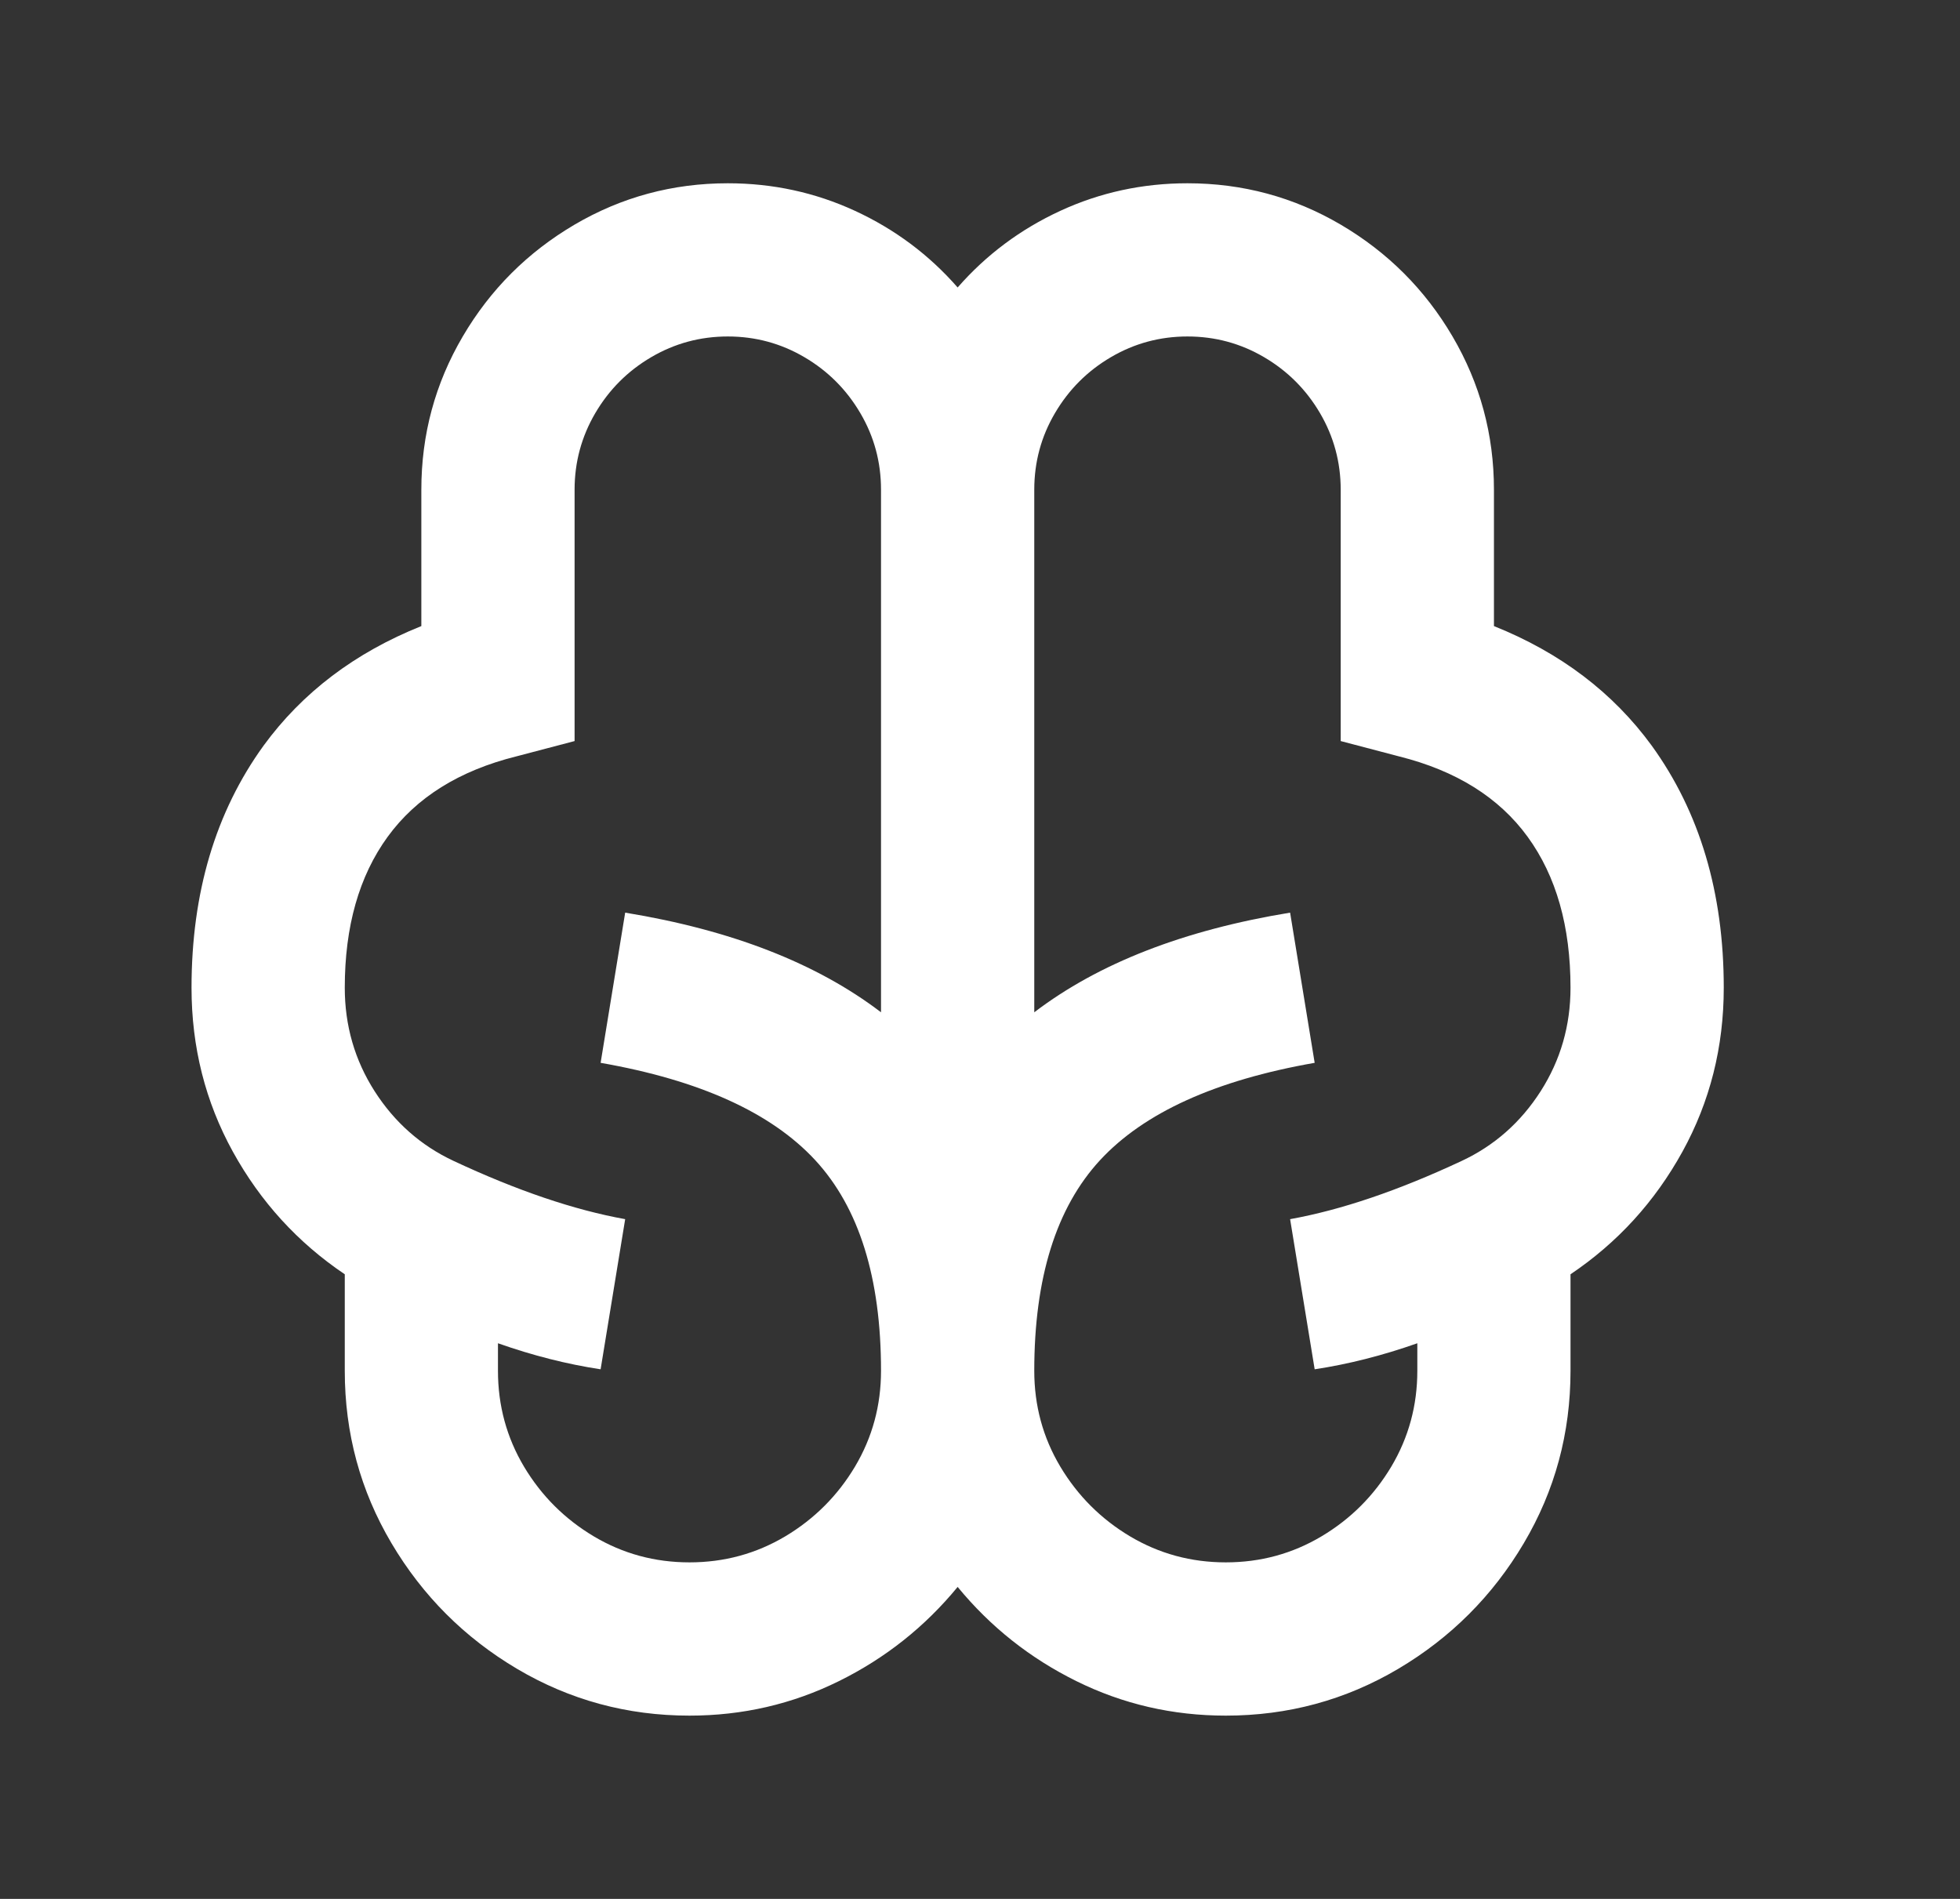 <svg width="32" height="31" viewBox="0 0 32 31" fill="none" xmlns="http://www.w3.org/2000/svg">
<rect x="0" y="0" width="32" height="31" fill="#333333" stroke="none"/>
<g id="Icon">
<path id="Vector" d="M11.883 5.493C12.333 5.493 12.75 5.606 13.133 5.831C13.517 6.056 13.821 6.361 14.046 6.744C14.272 7.128 14.384 7.545 14.384 7.995V16.526C13.334 15.725 11.941 15.183 10.207 14.899L9.806 17.351C11.424 17.634 12.591 18.164 13.309 18.939C14.026 19.715 14.384 20.862 14.384 22.379C14.384 22.946 14.242 23.467 13.959 23.943C13.675 24.418 13.296 24.797 12.821 25.081C12.345 25.364 11.824 25.506 11.257 25.506C10.69 25.506 10.169 25.364 9.694 25.081C9.218 24.797 8.839 24.418 8.555 23.943C8.272 23.467 8.13 22.946 8.13 22.379V21.929C8.697 22.129 9.256 22.271 9.806 22.354L10.207 19.903C9.373 19.753 8.439 19.436 7.405 18.952C6.871 18.702 6.442 18.323 6.116 17.814C5.791 17.305 5.629 16.742 5.629 16.125C5.629 15.125 5.862 14.303 6.329 13.661C6.796 13.019 7.496 12.581 8.43 12.348L9.381 12.098V7.995C9.381 7.545 9.494 7.128 9.719 6.744C9.944 6.361 10.248 6.056 10.632 5.831C11.015 5.606 11.432 5.493 11.883 5.493ZM15.635 4.693C15.168 4.159 14.609 3.742 13.959 3.442C13.309 3.142 12.616 2.992 11.883 2.992C10.982 2.992 10.148 3.217 9.381 3.667C8.614 4.118 8.005 4.726 7.555 5.493C7.104 6.261 6.879 7.094 6.879 7.995V10.221C5.795 10.655 4.936 11.306 4.303 12.173C3.519 13.257 3.127 14.574 3.127 16.125C3.127 17.093 3.352 17.985 3.802 18.802C4.253 19.619 4.861 20.286 5.629 20.803V22.379C5.629 23.396 5.883 24.335 6.392 25.194C6.9 26.052 7.584 26.736 8.443 27.245C9.302 27.753 10.24 28.008 11.257 28.008C12.124 28.008 12.937 27.82 13.696 27.445C14.455 27.07 15.101 26.557 15.635 25.907C16.169 26.557 16.815 27.07 17.574 27.445C18.332 27.82 19.145 28.008 20.013 28.008C21.03 28.008 21.968 27.753 22.827 27.245C23.686 26.736 24.37 26.052 24.878 25.194C25.387 24.335 25.641 23.396 25.641 22.379V20.803C26.409 20.286 27.017 19.619 27.468 18.802C27.918 17.985 28.143 17.093 28.143 16.125C28.143 14.574 27.751 13.257 26.967 12.173C26.334 11.306 25.475 10.655 24.391 10.221V7.995C24.391 7.094 24.165 6.261 23.715 5.493C23.265 4.726 22.656 4.118 21.889 3.667C21.122 3.217 20.288 2.992 19.387 2.992C18.654 2.992 17.961 3.142 17.311 3.442C16.661 3.742 16.102 4.159 15.635 4.693ZM23.14 21.929V22.379C23.14 22.946 22.998 23.467 22.715 23.943C22.431 24.418 22.052 24.797 21.576 25.081C21.101 25.364 20.58 25.506 20.013 25.506C19.446 25.506 18.925 25.364 18.449 25.081C17.974 24.797 17.595 24.418 17.311 23.943C17.027 23.467 16.886 22.946 16.886 22.379C16.886 20.862 17.244 19.715 17.961 18.939C18.679 18.164 19.846 17.634 21.464 17.351L21.063 14.899C19.329 15.183 17.936 15.725 16.886 16.526V7.995C16.886 7.545 16.998 7.128 17.224 6.744C17.449 6.361 17.753 6.056 18.137 5.831C18.52 5.606 18.937 5.493 19.387 5.493C19.838 5.493 20.255 5.606 20.638 5.831C21.022 6.056 21.326 6.361 21.551 6.744C21.776 7.128 21.889 7.545 21.889 7.995V12.098L22.84 12.348C23.773 12.581 24.474 13.019 24.941 13.661C25.408 14.303 25.641 15.125 25.641 16.125C25.641 16.742 25.479 17.305 25.154 17.814C24.828 18.323 24.399 18.702 23.865 18.952C22.831 19.436 21.897 19.753 21.063 19.903L21.464 22.354C22.014 22.271 22.573 22.129 23.14 21.929Z" fill="white"/>
</g>
</svg>
